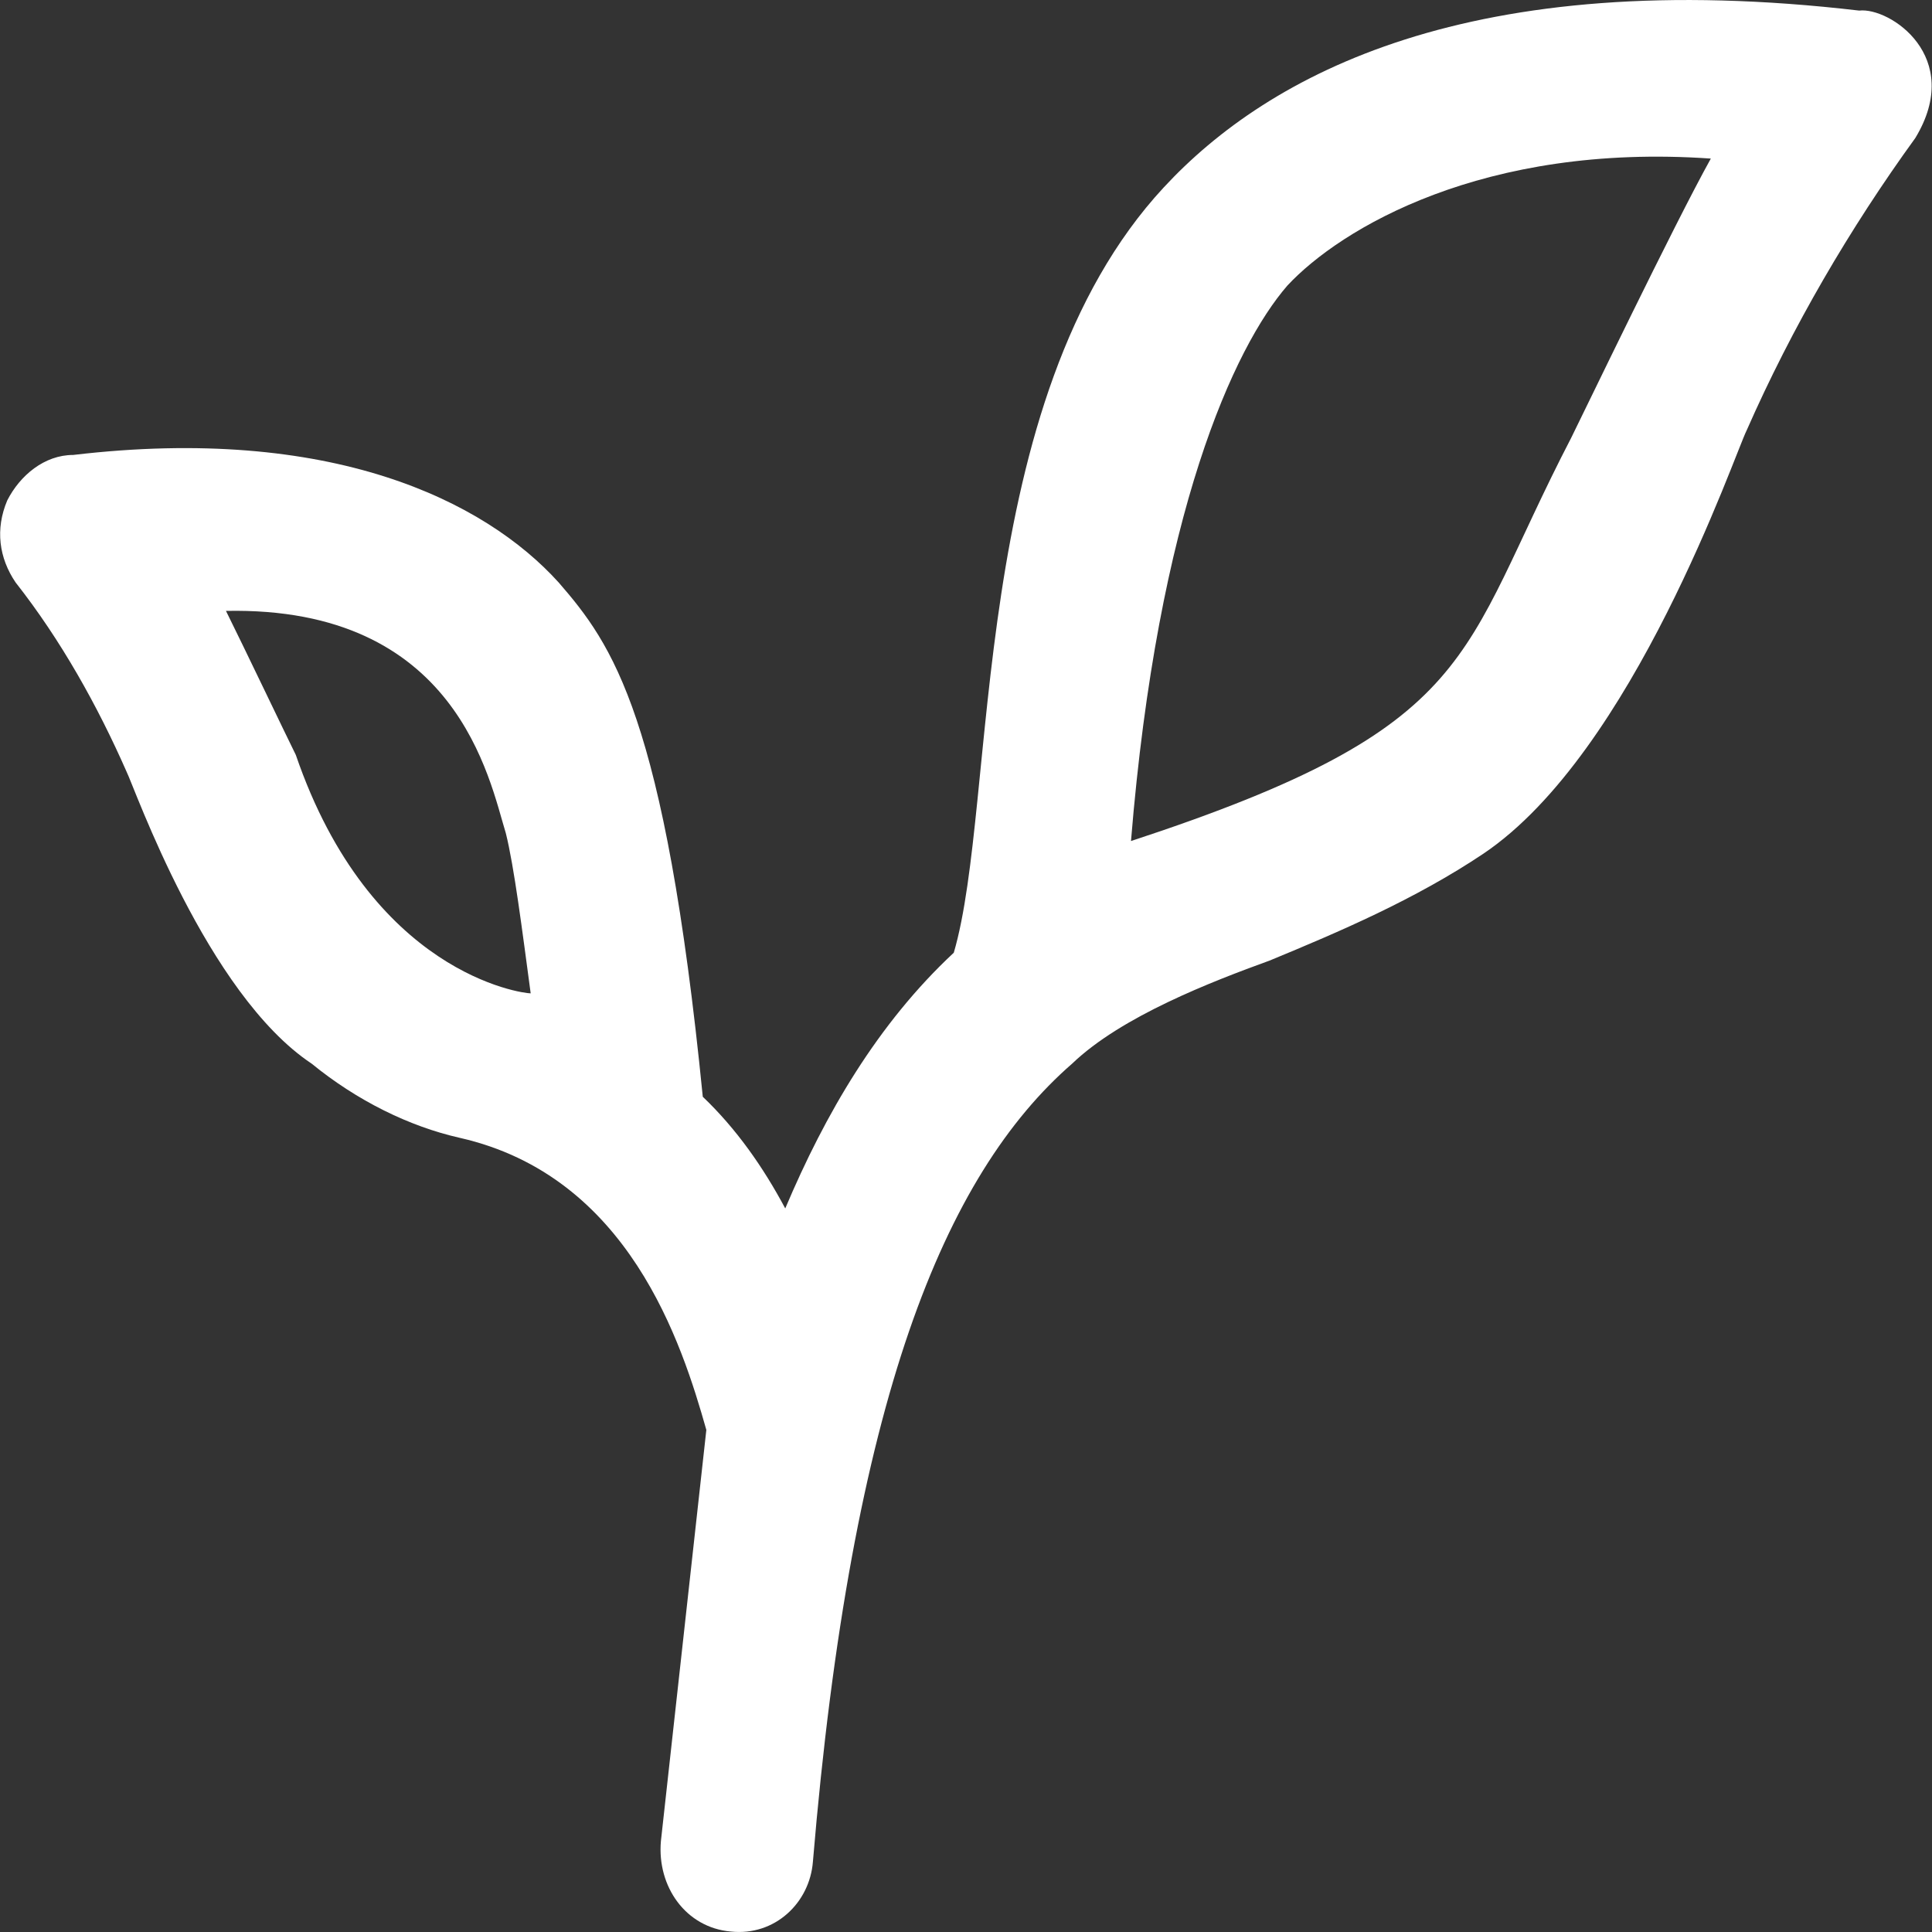 <svg width="25" height="25" viewBox="0 0 25 25" fill="none" xmlns="http://www.w3.org/2000/svg">
<rect x="0" y="0" width="25" height="25" fill="#333333" stroke="none"/>
<g clip-path="url(#clip0_883_1128)">
<path d="M24.058 0.137C19.027 -0.451 16.418 0.959 15.059 2.425C12.505 5.178 12.914 10.382 12.342 12.328C11.356 13.247 10.677 14.417 10.161 15.637C9.875 15.101 9.528 14.606 9.094 14.192C8.603 9.258 7.924 8.339 7.229 7.537C6.269 6.475 4.277 5.494 0.947 5.887C0.574 5.887 0.258 6.153 0.094 6.475C-0.064 6.848 -0.013 7.22 0.202 7.537C0.789 8.283 1.264 9.136 1.637 9.984C1.744 10.198 2.674 12.859 4.032 13.763C4.62 14.243 5.294 14.575 5.947 14.723C8.139 15.219 8.823 17.384 9.14 18.503L8.552 23.825C8.501 24.412 8.874 24.943 9.456 24.994C10.028 25.055 10.478 24.621 10.519 24.09C11.019 18.115 12.219 15.203 13.874 13.763C14.513 13.15 15.682 12.701 16.428 12.43C17.332 12.057 18.312 11.638 19.196 11.046C21.137 9.738 22.444 5.882 22.603 5.566C23.19 4.233 23.936 2.956 24.784 1.786C25.422 0.734 24.452 0.091 24.058 0.137ZM3.828 9.769C3.721 9.555 3.138 8.334 2.924 7.905C5.917 7.844 6.331 10.086 6.545 10.78C6.652 11.204 6.76 12.057 6.867 12.854C6.754 12.854 4.798 12.599 3.828 9.769ZM20.33 5.668C18.859 8.502 19.181 9.391 14.635 10.883C14.982 6.628 15.968 4.493 16.658 3.696C17.347 2.956 19.196 1.847 22.138 2.052C21.663 2.905 20.488 5.351 20.33 5.668Z" fill="white"/>
</g>
<defs>
<clipPath id="clip0_883_1128">
<rect width="25" height="25" fill="white"/>
</clipPath>
</defs>
</svg>
